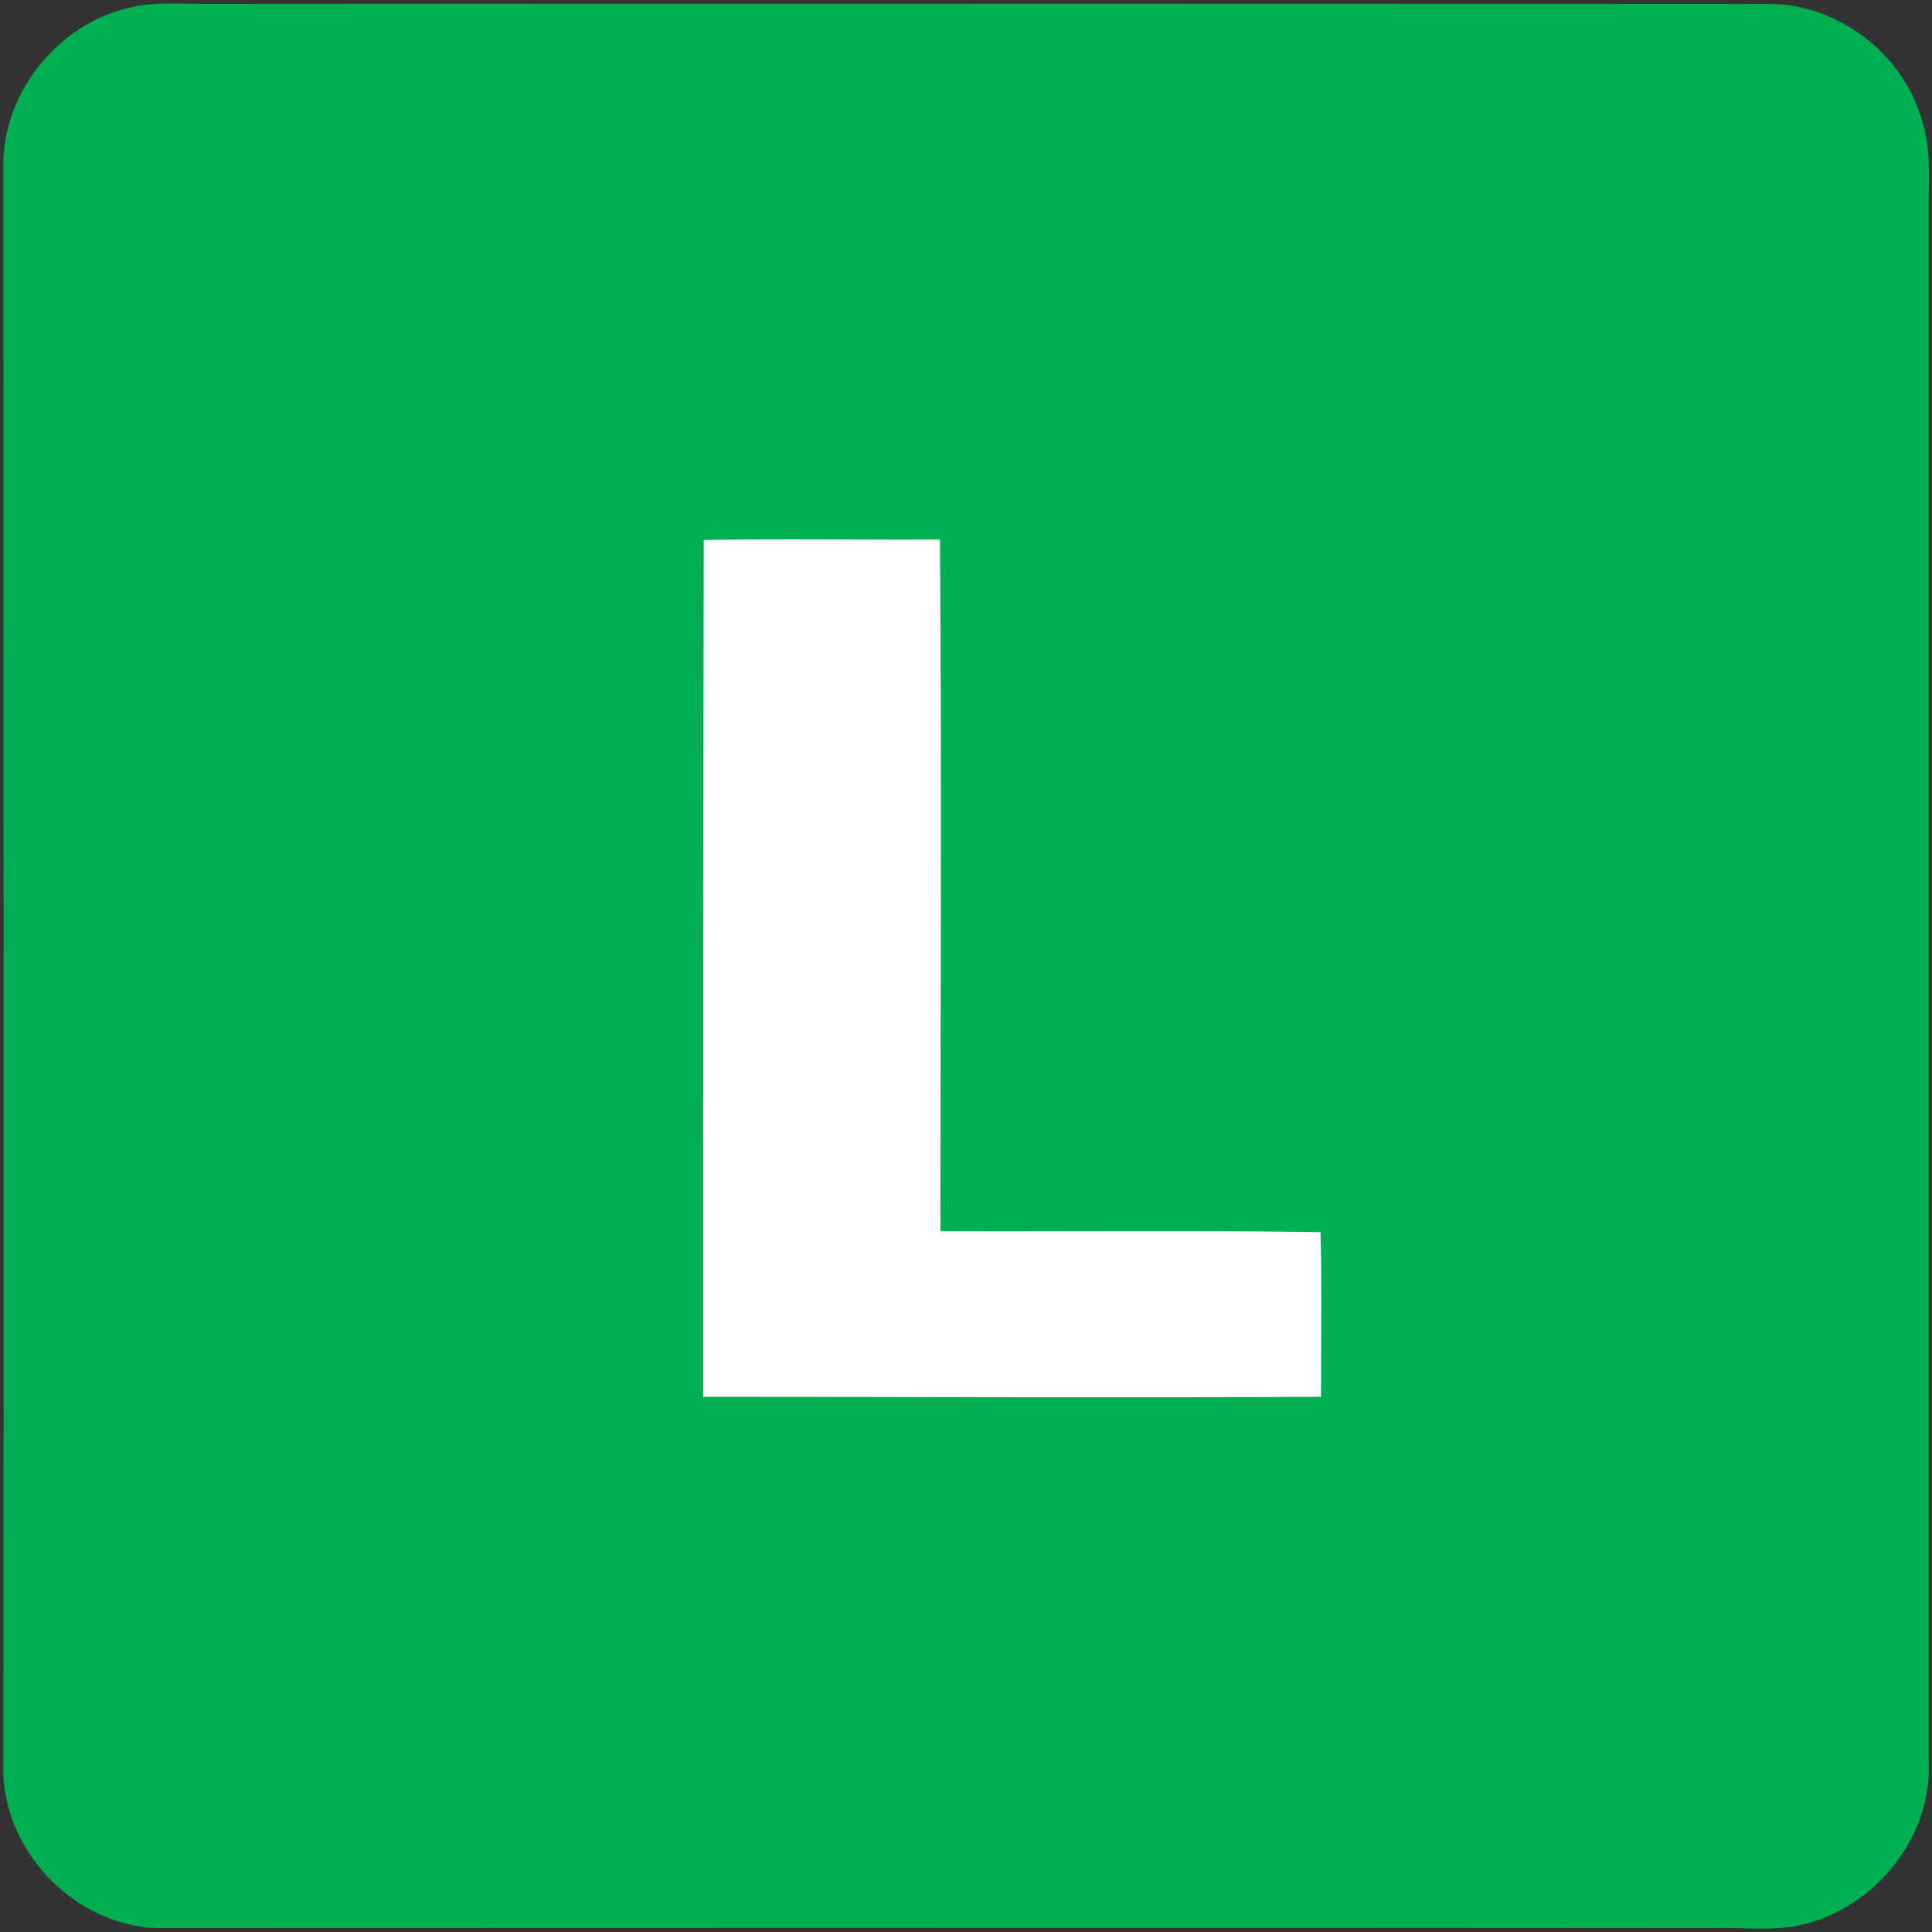 <?xml version="1.0" encoding="utf-8"?>
<!-- Generator: Adobe Illustrator 19.1.0, SVG Export Plug-In . SVG Version: 6.00 Build 0)  -->
<svg version="1.1"
	 id="svg2" sodipodi:docname="simbolo_L.svg" inkscape:version="0.47 r22583" xmlns:sodipodi="http://sodipodi.sourceforge.net/DTD/sodipodi-0.dtd" xmlns:dc="http://purl.org/dc/elements/1.1/" xmlns:svg="http://www.w3.org/2000/svg" xmlns:inkscape="http://www.inkscape.org/namespaces/inkscape" xmlns:cc="http://creativecommons.org/ns#" xmlns:rdf="http://www.w3.org/1999/02/22-rdf-syntax-ns#"
	 xmlns="http://www.w3.org/2000/svg" xmlns:xlink="http://www.w3.org/1999/xlink" x="0px" y="0px" viewBox="129 -175 400 400"
	 style="enable-background:new 129 -175 400 400;" xml:space="preserve">
<rect x="129" y="-175" width="400" height="400" fill="#333333" stroke="none"/>
<style type="text/css">
	.st0{fill:none;}
	.st1{fill:#00AF51;}
	.st2{fill:#FFFFFF;}
</style>
<defs>


		<inkscape:perspective  id="perspective16" inkscape:persp3d-origin="221.25 : 147.5 : 1" inkscape:vp_z="442.5 : 221.25 : 1" sodipodi:type="inkscape:persp3d" inkscape:vp_y="0 : 1000 : 0" inkscape:vp_x="0 : 221.25 : 1">
		</inkscape:perspective>

		<inkscape:perspective  id="perspective5685" inkscape:persp3d-origin="0.5 : 0.33333333 : 1" inkscape:vp_z="1 : 0.5 : 1" sodipodi:type="inkscape:persp3d" inkscape:vp_y="0 : 1000 : 0" inkscape:vp_x="0 : 0.5 : 1">
		</inkscape:perspective>

		<inkscape:perspective  id="perspective2830" inkscape:persp3d-origin="0.5 : 0.33333333 : 1" inkscape:vp_z="1 : 0.5 : 1" sodipodi:type="inkscape:persp3d" inkscape:vp_y="0 : 1000 : 0" inkscape:vp_x="0 : 0.5 : 1">
		</inkscape:perspective>

		<inkscape:perspective  id="perspective2837" inkscape:persp3d-origin="0.5 : 0.33333333 : 1" inkscape:vp_z="1 : 0.5 : 1" sodipodi:type="inkscape:persp3d" inkscape:vp_y="0 : 1000 : 0" inkscape:vp_x="0 : 0.5 : 1">
		</inkscape:perspective>
</defs>
<sodipodi:namedview  id="namedview10" inkscape:window-x="-8" inkscape:window-y="-8" inkscape:pageshadow="2" inkscape:window-height="706" inkscape:window-maximized="1" inkscape:pageopacity="0" inkscape:window-width="1366" inkscape:current-layer="svg2" pagecolor="#ffffff" inkscape:zoom="1.4142136" gridtolerance="10" showgrid="false" inkscape:cy="175.40561" borderopacity="1" guidetolerance="10" inkscape:cx="42.076033" objecttolerance="10" bordercolor="#666666">
	</sodipodi:namedview>
<g>
	<path id="path4" class="st0" d="M129-175h400v400H129V-175z"/>
	<path id="path6" class="st1" d="M156.2-173.5c4.8-1.1,9.7-0.7,14.6-0.7c105.1-0.1,210.2,0,315.3,0c5.9,0.2,11.9-0.6,17.6,1.2
		c10.9,3.1,20.2,12,23.2,22.9c2.1,6.2,1.3,12.8,1.4,19.2c0,106.9,0,213.9,0,320.8c0.7,15.6-11.2,30.1-26.2,33.6
		c-6,1.4-12.2,0.5-18.3,0.7c-107.3-0.1-214.6,0-321.9,0c-17.6-0.3-33-16.6-32.2-34.2c0.1-110.7,0-221.4,0-332.1
		C130.3-156.9,141.7-170.4,156.2-173.5z"/>
	<path id="path8" class="st2" d="M274.7-63.2c16.3-0.3,32.6,0,48.9-0.1c0.4,47.7,0.1,95.5,0.1,143.2c26.2,0.1,52.5-0.2,78.7,0.2
		c0.3,11.3,0.1,22.7,0.1,34.1c-42.6,0.2-85.2,0-127.9,0C274.6,55.1,274.6-4,274.7-63.2L274.7-63.2z"/>
</g>
</svg>
